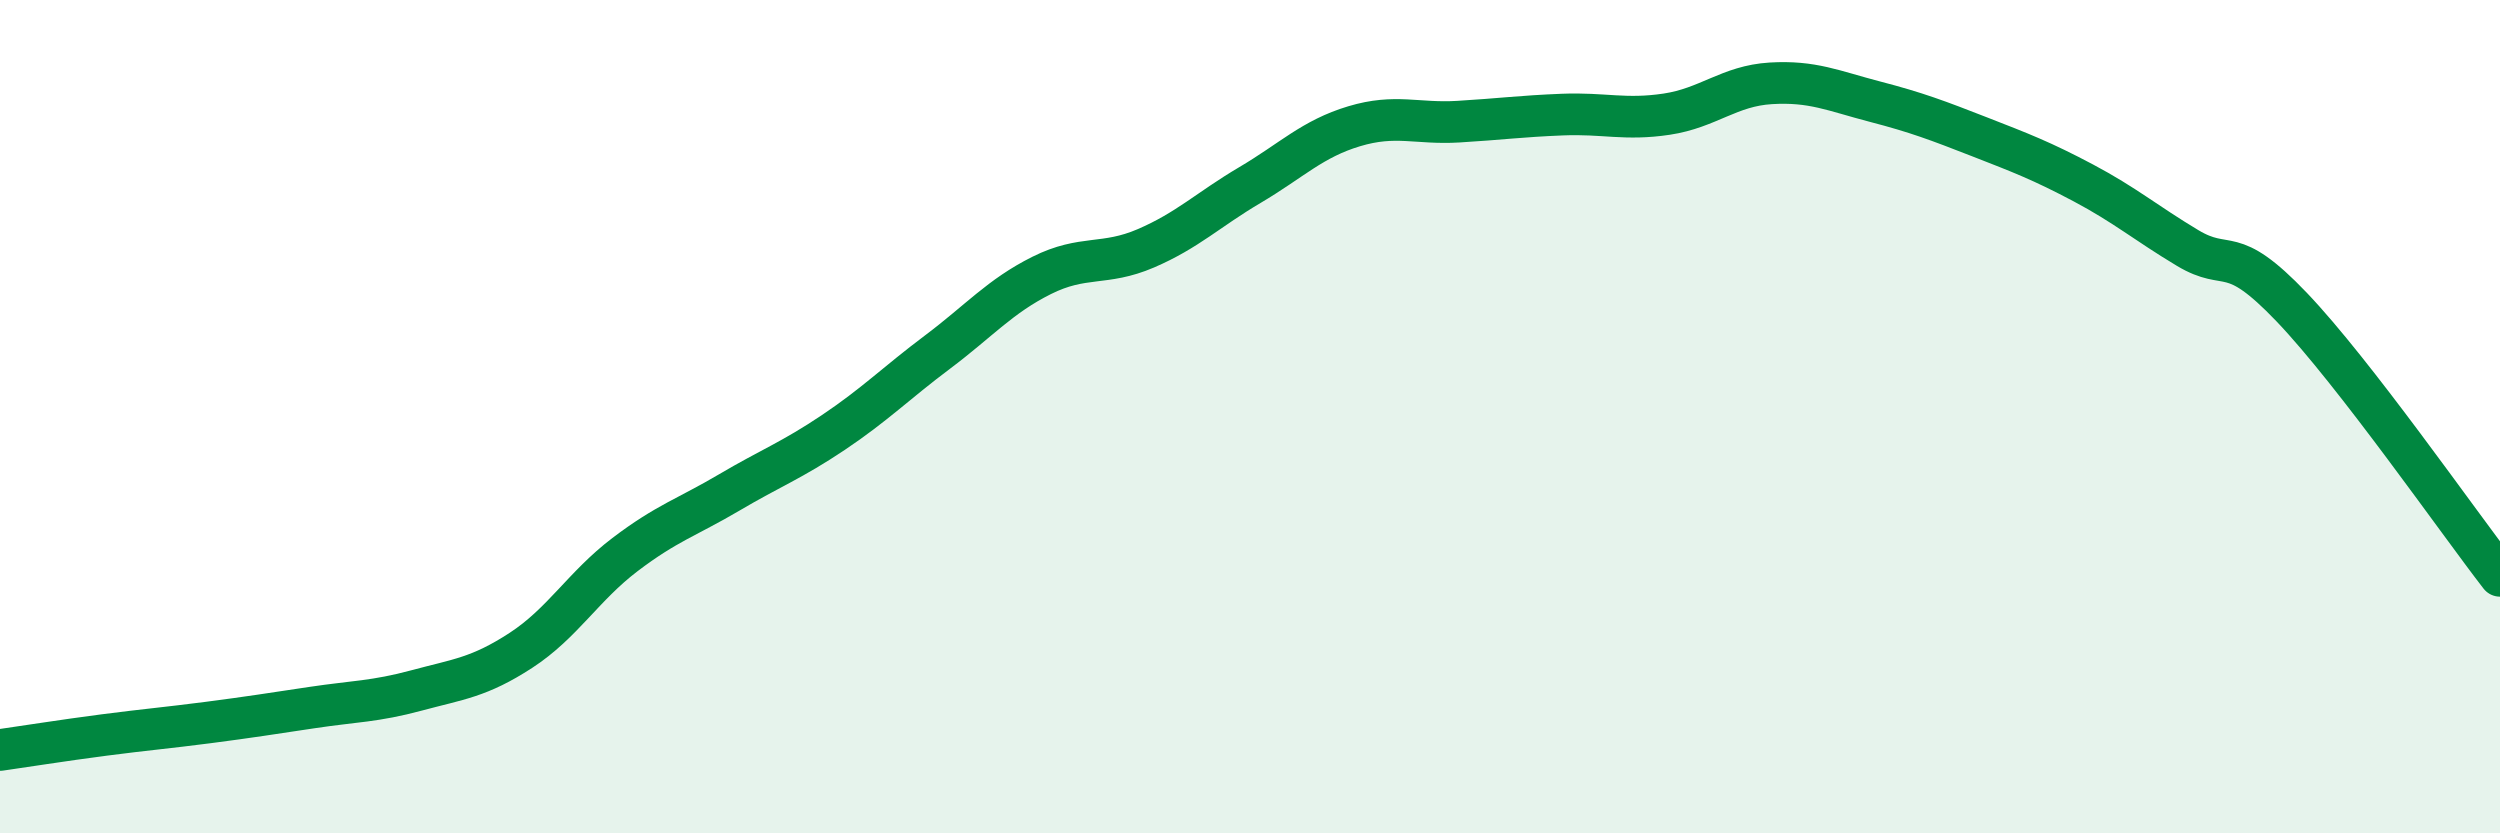 
    <svg width="60" height="20" viewBox="0 0 60 20" xmlns="http://www.w3.org/2000/svg">
      <path
        d="M 0,18 C 0.5,17.93 1.5,17.77 2.5,17.64 C 3.5,17.51 4,17.47 5,17.34 C 6,17.21 6.5,17.13 7.5,16.98 C 8.5,16.83 9,16.84 10,16.57 C 11,16.3 11.5,16.26 12.5,15.61 C 13.5,14.96 14,14.07 15,13.31 C 16,12.55 16.5,12.41 17.5,11.82 C 18.5,11.23 19,11.05 20,10.38 C 21,9.71 21.5,9.2 22.5,8.45 C 23.5,7.7 24,7.11 25,6.61 C 26,6.11 26.5,6.39 27.5,5.96 C 28.5,5.53 29,5.03 30,4.44 C 31,3.85 31.5,3.33 32.5,3.03 C 33.5,2.73 34,2.98 35,2.92 C 36,2.86 36.5,2.79 37.5,2.75 C 38.5,2.71 39,2.89 40,2.74 C 41,2.59 41.5,2.06 42.5,2 C 43.5,1.94 44,2.18 45,2.44 C 46,2.7 46.5,2.89 47.5,3.28 C 48.5,3.67 49,3.86 50,4.39 C 51,4.92 51.5,5.35 52.5,5.95 C 53.5,6.55 53.5,5.8 55,7.37 C 56.5,8.94 59,12.53 60,13.82L60 20L0 20Z"
        fill="#008740"
        opacity="0.1"
        stroke-linecap="round"
        stroke-linejoin="round"
      />
      <path
        d="M 0,18 C 0.5,17.93 1.5,17.77 2.5,17.64 C 3.5,17.51 4,17.47 5,17.34 C 6,17.21 6.5,17.13 7.5,16.98 C 8.5,16.83 9,16.84 10,16.57 C 11,16.3 11.5,16.26 12.5,15.61 C 13.5,14.96 14,14.07 15,13.31 C 16,12.55 16.5,12.41 17.5,11.82 C 18.5,11.23 19,11.05 20,10.38 C 21,9.71 21.5,9.2 22.5,8.45 C 23.5,7.7 24,7.11 25,6.61 C 26,6.11 26.5,6.39 27.5,5.96 C 28.5,5.53 29,5.03 30,4.44 C 31,3.85 31.5,3.33 32.5,3.03 C 33.5,2.73 34,2.98 35,2.92 C 36,2.86 36.5,2.79 37.5,2.75 C 38.5,2.71 39,2.89 40,2.74 C 41,2.59 41.5,2.06 42.5,2 C 43.5,1.94 44,2.18 45,2.44 C 46,2.7 46.5,2.89 47.5,3.28 C 48.5,3.67 49,3.86 50,4.39 C 51,4.92 51.5,5.35 52.5,5.95 C 53.5,6.55 53.5,5.8 55,7.37 C 56.5,8.94 59,12.53 60,13.82"
        stroke="#008740"
        stroke-width="1"
        fill="none"
        stroke-linecap="round"
        stroke-linejoin="round"
      />
    </svg>
  